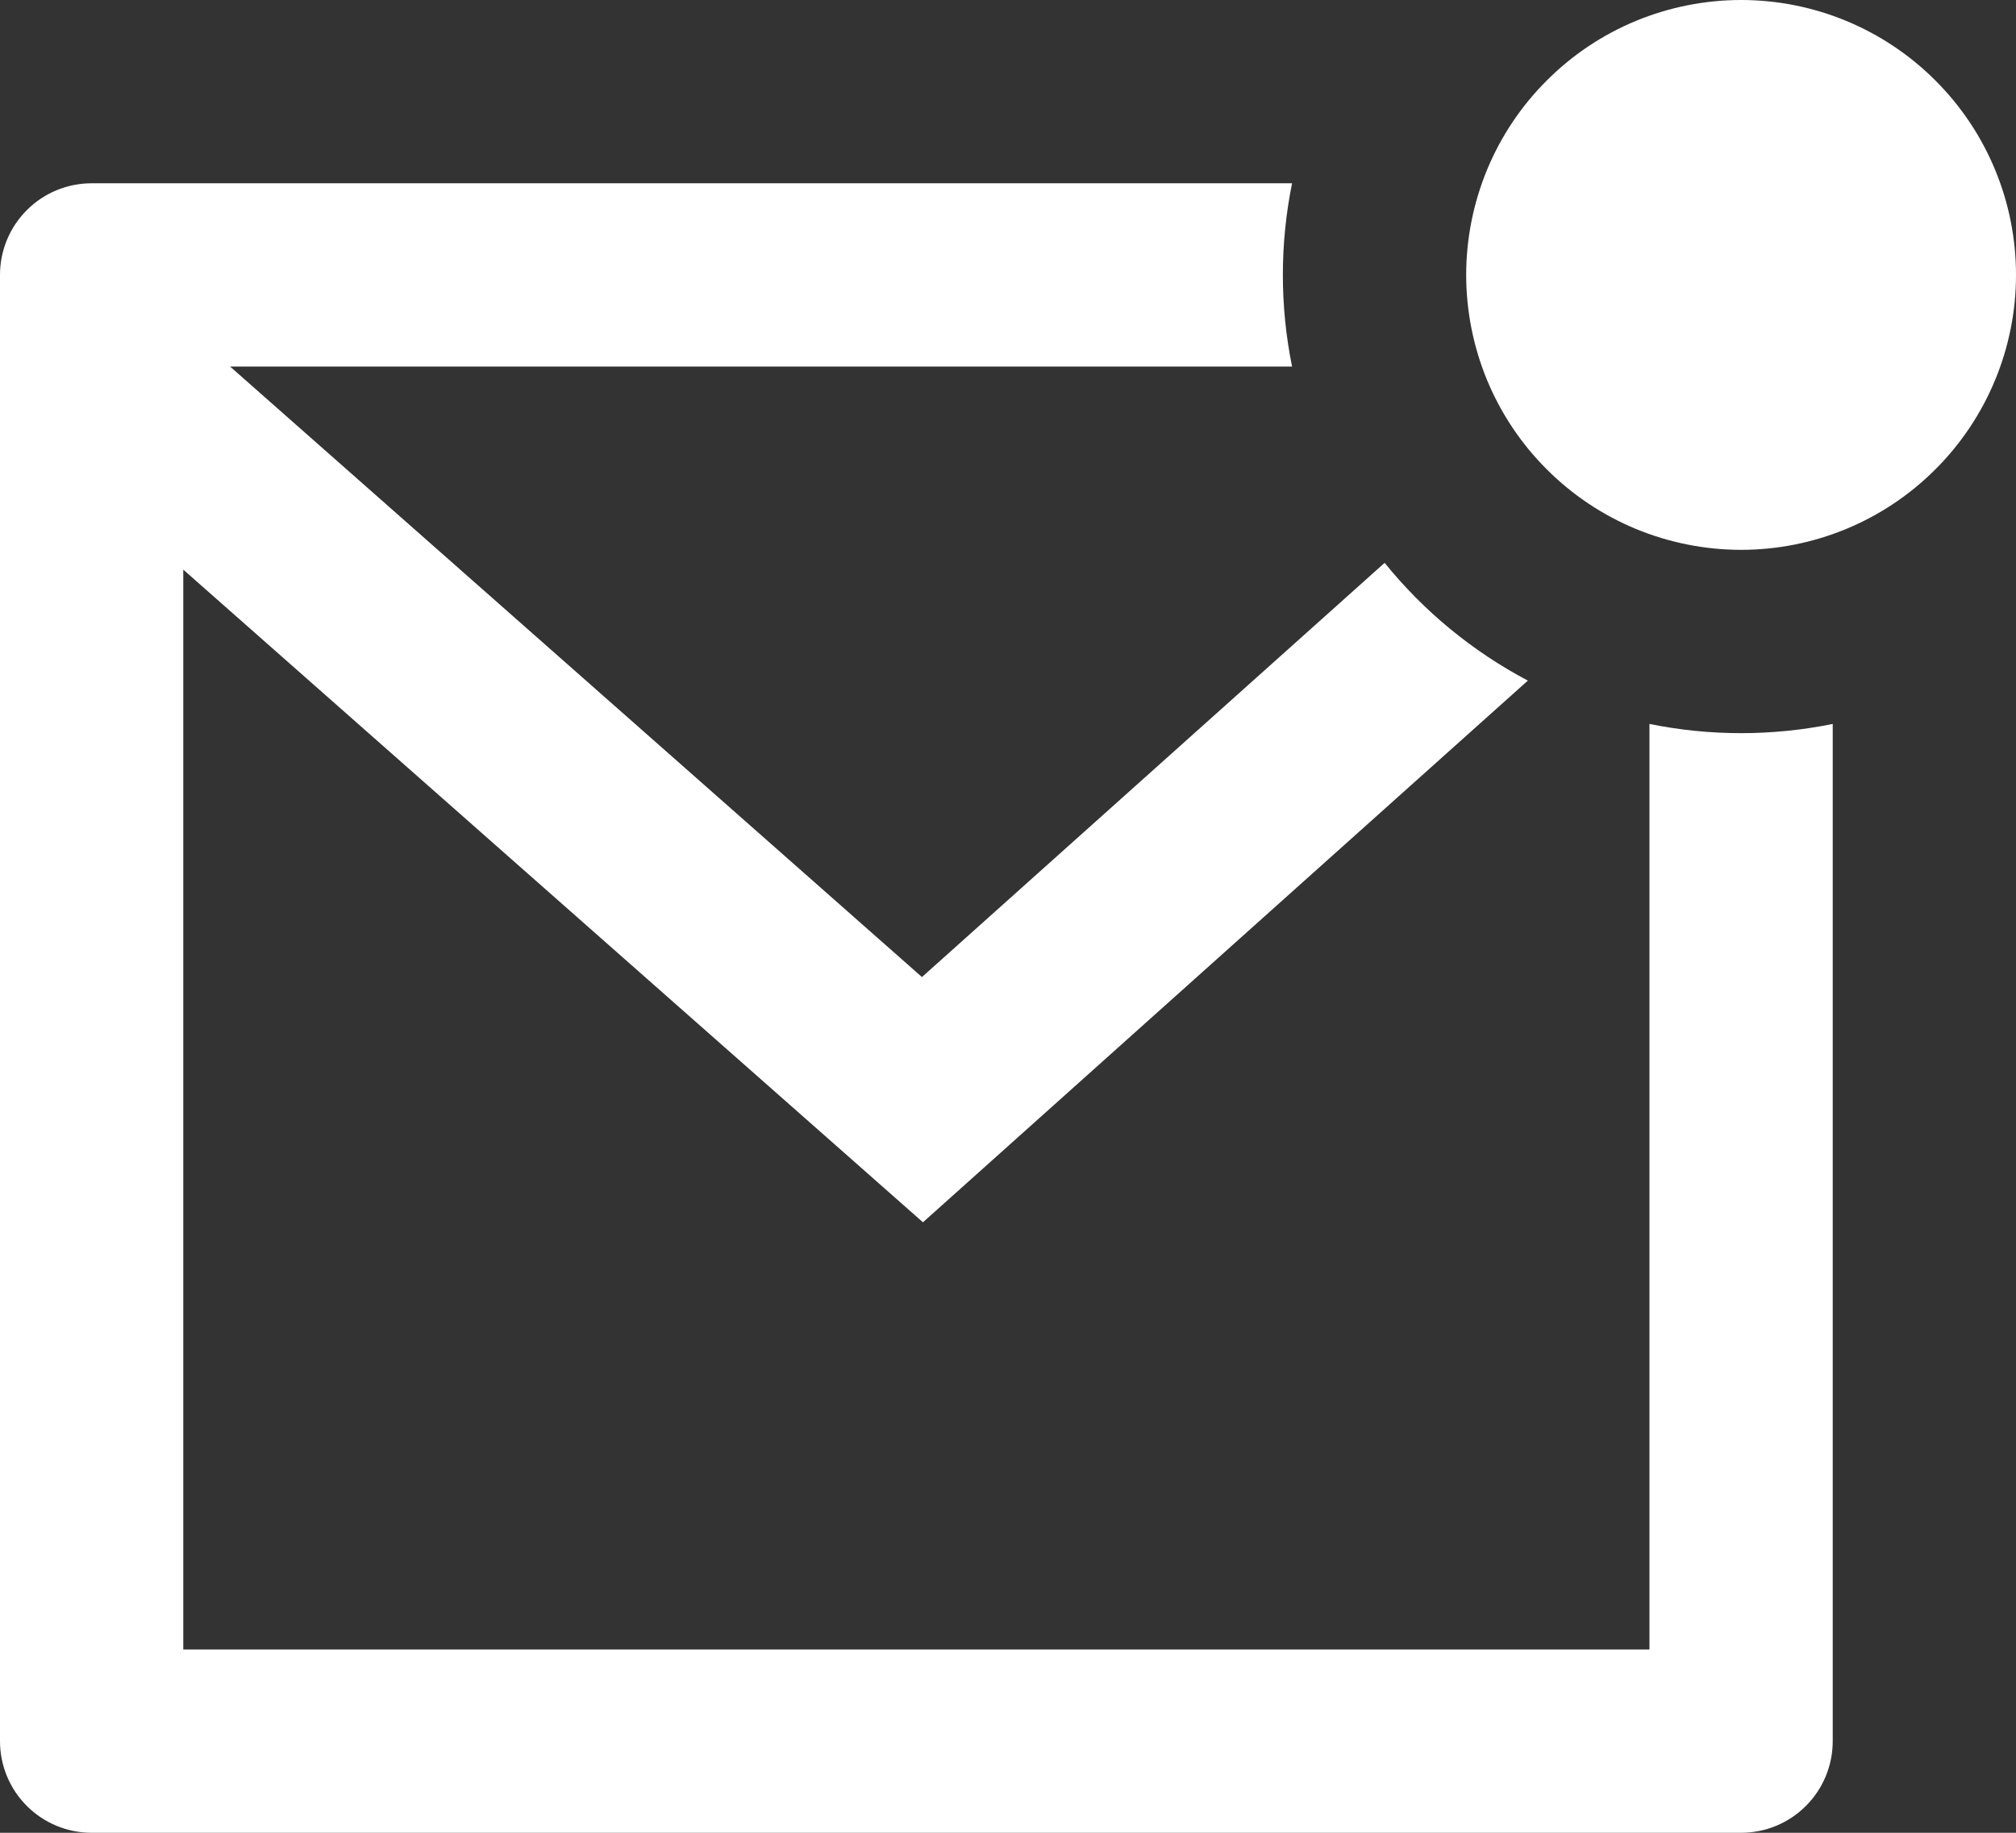 <svg width="22" height="20" viewBox="0 0 22 20" fill="none" xmlns="http://www.w3.org/2000/svg">
<rect x="0" y="0" width="22" height="20" fill="#333333" stroke="none"/>
<path d="M14.1 2C13.966 2.66 13.966 3.34 14.1 4H2.511L10.061 10.662L15.11 6.142C15.536 6.669 16.068 7.108 16.673 7.427L10.072 13.338L2 6.216V18H18V7.9C18.66 8.034 19.34 8.034 20 7.9V19C20 19.265 19.895 19.52 19.707 19.707C19.52 19.895 19.265 20 19 20H1C0.735 20 0.48 19.895 0.293 19.707C0.105 19.52 0 19.265 0 19V3C0 2.735 0.105 2.48 0.293 2.293C0.48 2.105 0.735 2 1 2H14.1ZM19 6C18.606 6 18.216 5.922 17.852 5.772C17.488 5.621 17.157 5.4 16.879 5.121C16.6 4.843 16.379 4.512 16.228 4.148C16.078 3.784 16 3.394 16 3C16 2.606 16.078 2.216 16.228 1.852C16.379 1.488 16.6 1.157 16.879 0.879C17.157 0.6 17.488 0.379 17.852 0.228C18.216 0.078 18.606 -5.87054e-09 19 0C19.796 1.18561e-08 20.559 0.316 21.121 0.879C21.684 1.441 22 2.204 22 3C22 3.796 21.684 4.559 21.121 5.121C20.559 5.684 19.796 6 19 6Z" fill="white"/>
</svg>
